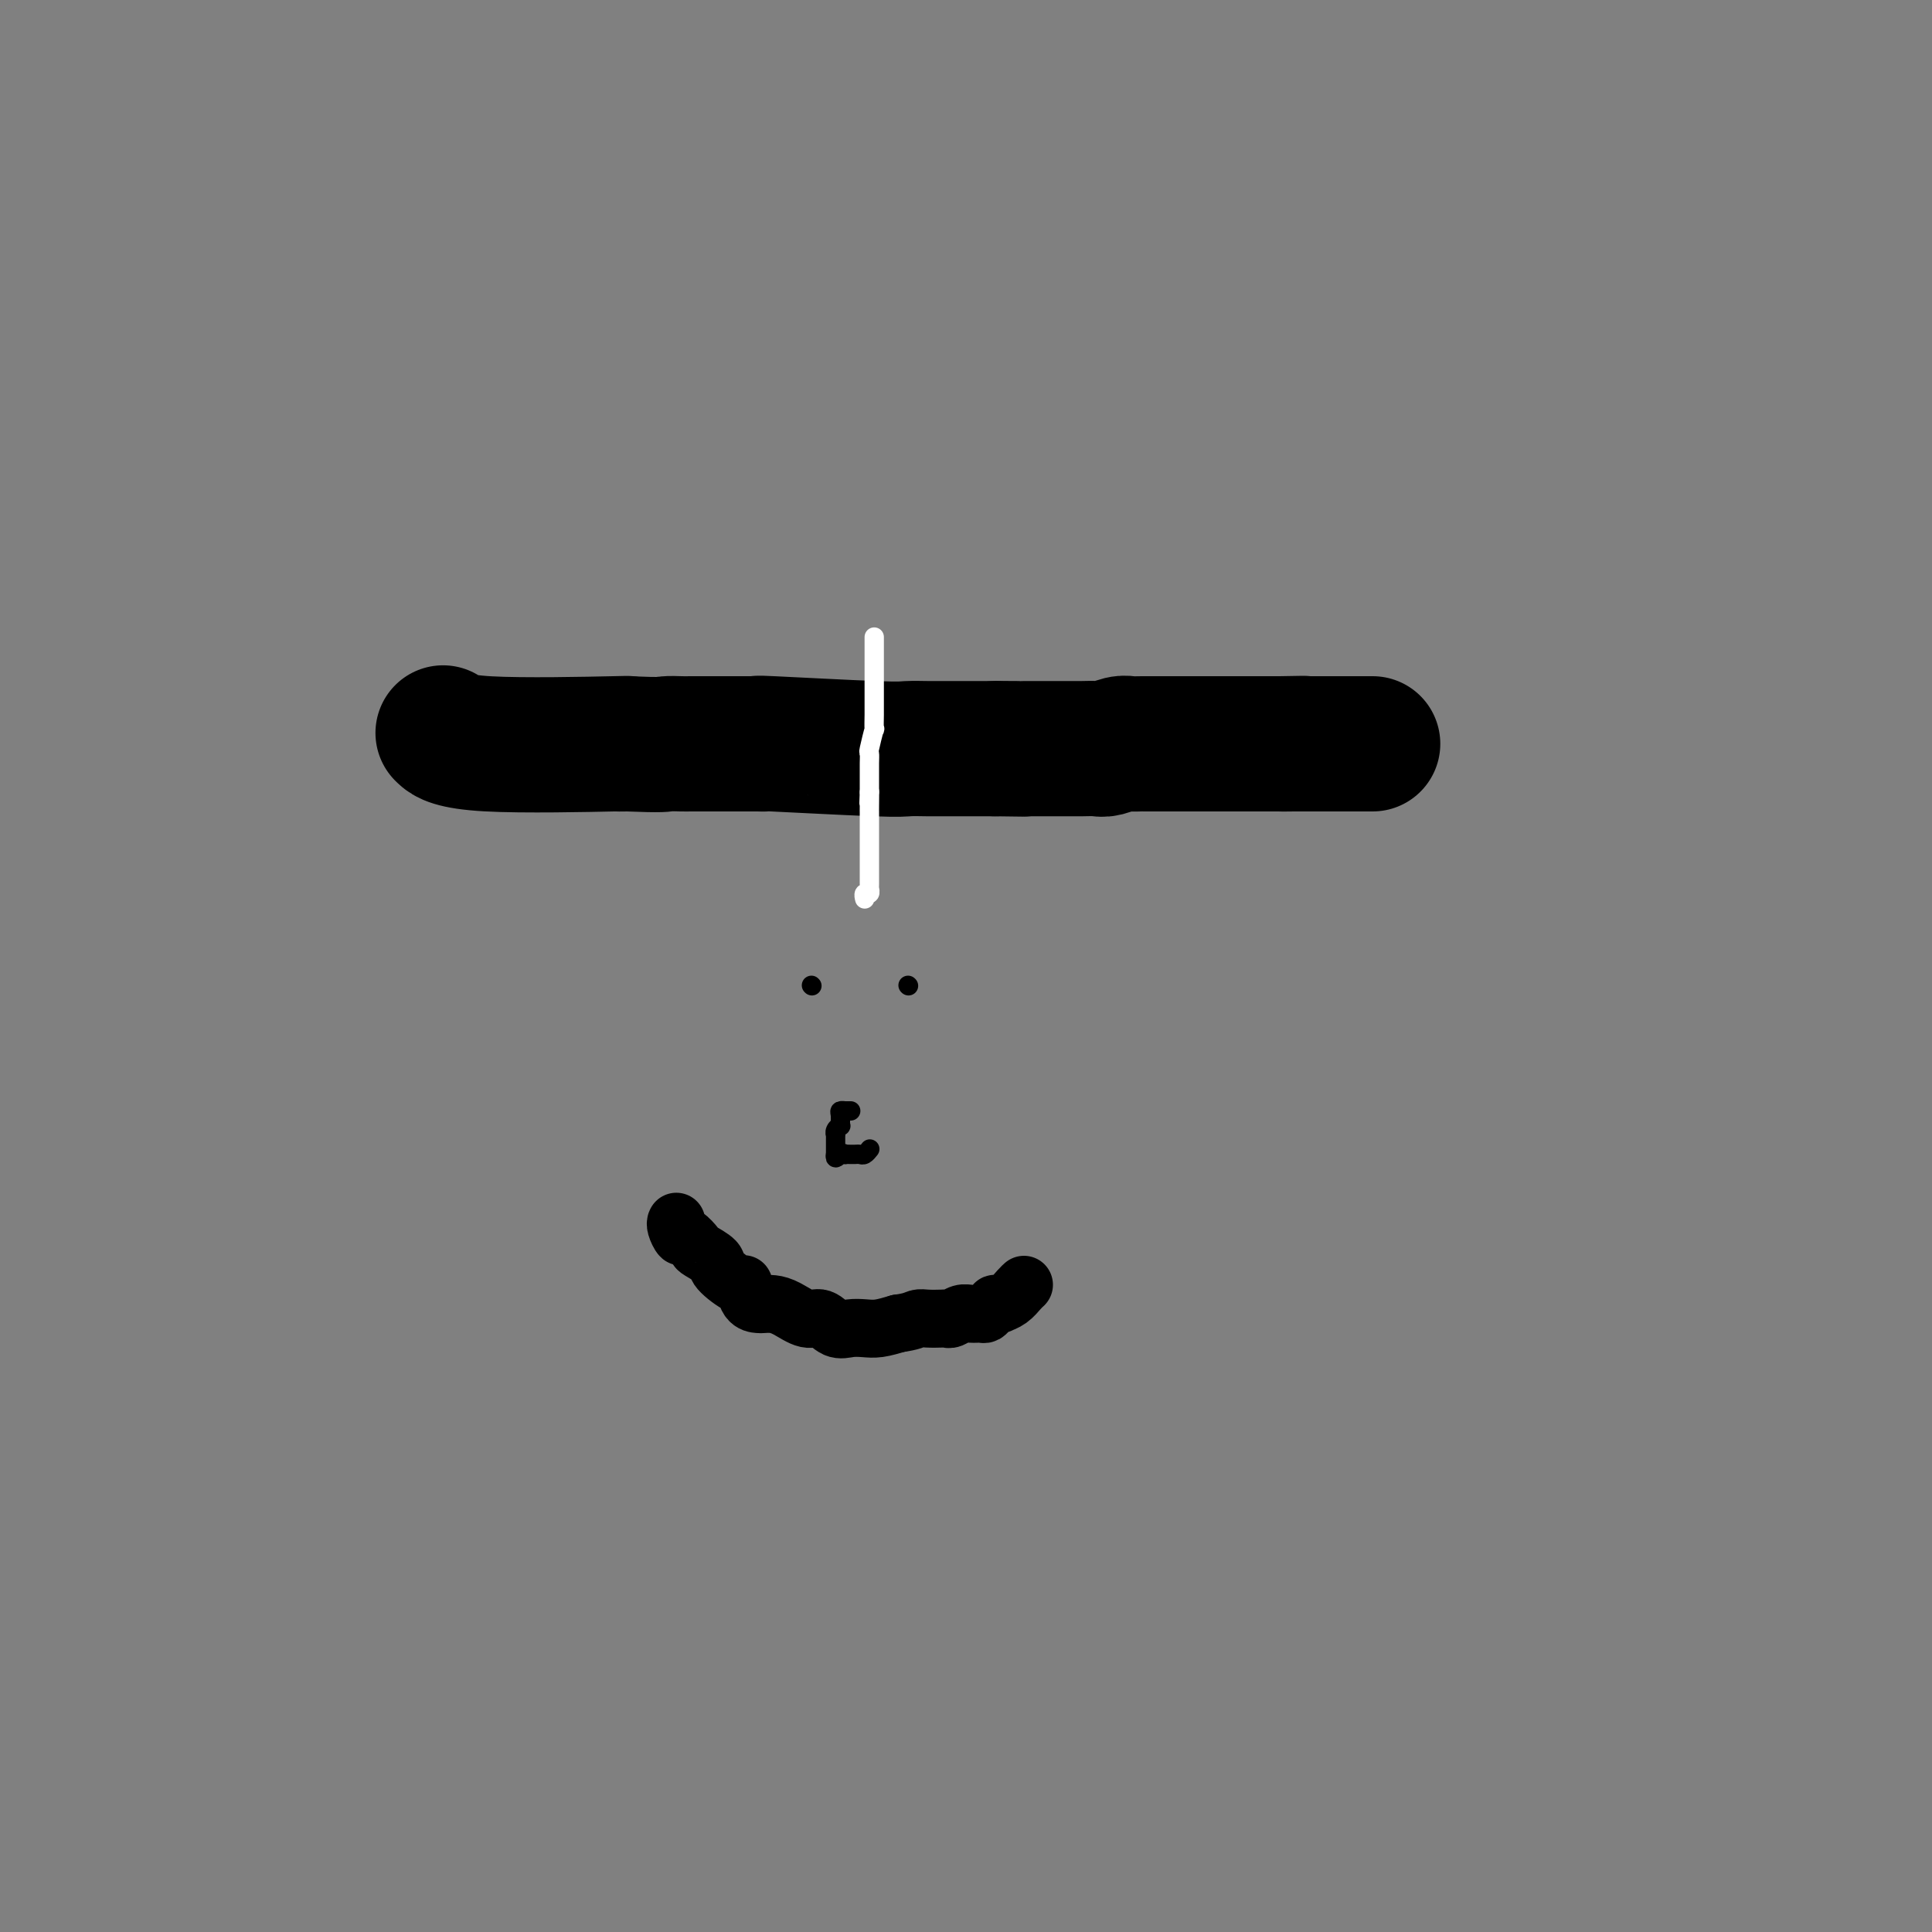 <svg viewBox='0 0 400 400' version='1.1' xmlns='http://www.w3.org/2000/svg' xmlns:xlink='http://www.w3.org/1999/xlink'><rect x="0" y="0" width="400" height="400" fill="#808080" stroke="none"/><g fill='none' stroke='#000000' stroke-width='28' stroke-linecap='round' stroke-linejoin='round'><path d='M92,152c-0.236,-0.226 -0.472,-0.453 0,0c0.472,0.453 1.652,1.585 9,2c7.348,0.415 20.863,0.112 26,0c5.137,-0.112 1.896,-0.032 1,0c-0.896,0.032 0.552,0.016 2,0'/><path d='M130,154c7.533,0.309 7.364,0.083 8,0c0.636,-0.083 2.077,-0.022 3,0c0.923,0.022 1.330,0.006 2,0c0.670,-0.006 1.604,-0.002 2,0c0.396,0.002 0.255,0.000 1,0c0.745,-0.000 2.374,0.000 3,0c0.626,-0.000 0.247,-0.001 1,0c0.753,0.001 2.639,0.004 4,0c1.361,-0.004 2.197,-0.015 3,0c0.803,0.015 1.574,0.057 1,0c-0.574,-0.057 -2.492,-0.211 2,0c4.492,0.211 15.395,0.789 21,1c5.605,0.211 5.911,0.057 7,0c1.089,-0.057 2.959,-0.015 4,0c1.041,0.015 1.253,0.004 2,0c0.747,-0.004 2.030,-0.001 3,0c0.970,0.001 1.627,0.000 2,0c0.373,-0.000 0.461,-0.000 1,0c0.539,0.000 1.530,0.000 2,0c0.470,-0.000 0.420,-0.000 1,0c0.580,0.000 1.790,0.000 3,0'/><path d='M206,155c11.751,0.155 3.128,0.041 1,0c-2.128,-0.041 2.240,-0.011 4,0c1.760,0.011 0.912,0.003 1,0c0.088,-0.003 1.112,-0.001 2,0c0.888,0.001 1.640,0.000 2,0c0.360,-0.000 0.327,-0.000 1,0c0.673,0.000 2.052,0.001 3,0c0.948,-0.001 1.465,-0.004 2,0c0.535,0.004 1.087,0.015 2,0c0.913,-0.015 2.185,-0.057 3,0c0.815,0.057 1.173,0.211 2,0c0.827,-0.211 2.123,-0.789 3,-1c0.877,-0.211 1.333,-0.057 2,0c0.667,0.057 1.543,0.015 2,0c0.457,-0.015 0.496,-0.004 1,0c0.504,0.004 1.473,0.001 2,0c0.527,-0.001 0.611,-0.000 1,0c0.389,0.000 1.082,0.000 2,0c0.918,-0.000 2.062,-0.000 3,0c0.938,0.000 1.670,0.000 2,0c0.330,-0.000 0.260,-0.000 1,0c0.740,0.000 2.292,0.000 3,0c0.708,-0.000 0.574,-0.000 1,0c0.426,0.000 1.414,0.000 2,0c0.586,-0.000 0.772,-0.000 1,0c0.228,0.000 0.498,0.000 1,0c0.502,-0.000 1.237,-0.000 2,0c0.763,0.000 1.555,0.000 2,0c0.445,-0.000 0.543,-0.000 1,0c0.457,0.000 1.273,0.000 2,0c0.727,-0.000 1.363,-0.000 2,0'/><path d='M265,154c9.228,-0.155 2.798,-0.041 1,0c-1.798,0.041 1.036,0.011 2,0c0.964,-0.011 0.059,-0.003 0,0c-0.059,0.003 0.727,0.001 1,0c0.273,-0.001 0.034,-0.000 1,0c0.966,0.000 3.137,0.000 4,0c0.863,-0.000 0.417,-0.000 1,0c0.583,0.000 2.197,0.000 3,0c0.803,-0.000 0.797,-0.000 1,0c0.203,0.000 0.615,0.000 1,0c0.385,-0.000 0.742,-0.000 1,0c0.258,0.000 0.416,0.000 1,0c0.584,-0.000 1.596,-0.000 2,0c0.404,0.000 0.202,0.000 0,0'/></g>
<g fill='none' stroke='#000000' stroke-width='4' stroke-linecap='round' stroke-linejoin='round'><path d='M168,204c0.000,0.000 0.100,0.100 0.1,0.1'/><path d='M188,204c0.000,0.000 0.100,0.100 0.1,0.1'/><path d='M176,230c0.121,0.001 0.243,0.002 0,0c-0.243,-0.002 -0.850,-0.007 -1,0c-0.150,0.007 0.157,0.026 0,0c-0.157,-0.026 -0.778,-0.095 -1,0c-0.222,0.095 -0.045,0.355 0,1c0.045,0.645 -0.040,1.674 0,2c0.040,0.326 0.207,-0.052 0,0c-0.207,0.052 -0.788,0.535 -1,1c-0.212,0.465 -0.057,0.912 0,1c0.057,0.088 0.015,-0.184 0,0c-0.015,0.184 -0.004,0.823 0,1c0.004,0.177 0.001,-0.107 0,0c-0.001,0.107 -0.000,0.606 0,1c0.000,0.394 0.000,0.684 0,1c-0.000,0.316 -0.000,0.658 0,1'/><path d='M173,239c-0.303,1.392 0.441,0.373 1,0c0.559,-0.373 0.934,-0.100 1,0c0.066,0.100 -0.175,0.027 0,0c0.175,-0.027 0.768,-0.007 1,0c0.232,0.007 0.103,0.003 0,0c-0.103,-0.003 -0.182,-0.005 0,0c0.182,0.005 0.623,0.015 1,0c0.377,-0.015 0.689,-0.056 1,0c0.311,0.056 0.622,0.207 1,0c0.378,-0.207 0.822,-0.774 1,-1c0.178,-0.226 0.089,-0.113 0,0'/></g>
<g fill='none' stroke='#000000' stroke-width='12' stroke-linecap='round' stroke-linejoin='round'><path d='M140,253c0.026,-0.049 0.053,-0.097 0,0c-0.053,0.097 -0.185,0.340 0,1c0.185,0.660 0.688,1.738 1,2c0.312,0.262 0.434,-0.294 1,0c0.566,0.294 1.578,1.436 2,2c0.422,0.564 0.256,0.551 1,1c0.744,0.449 2.397,1.360 3,2c0.603,0.640 0.154,1.009 1,2c0.846,0.991 2.985,2.606 4,3c1.015,0.394 0.904,-0.431 1,0c0.096,0.431 0.398,2.117 1,3c0.602,0.883 1.505,0.963 2,1c0.495,0.037 0.583,0.032 1,0c0.417,-0.032 1.164,-0.092 2,0c0.836,0.092 1.760,0.336 3,1c1.240,0.664 2.797,1.747 4,2c1.203,0.253 2.054,-0.324 3,0c0.946,0.324 1.988,1.548 3,2c1.012,0.452 1.993,0.131 3,0c1.007,-0.131 2.040,-0.074 3,0c0.960,0.074 1.846,0.164 3,0c1.154,-0.164 2.577,-0.582 4,-1'/><path d='M186,274c2.841,-0.381 3.443,-0.833 4,-1c0.557,-0.167 1.069,-0.049 2,0c0.931,0.049 2.279,0.027 3,0c0.721,-0.027 0.813,-0.060 1,0c0.187,0.060 0.470,0.213 1,0c0.530,-0.213 1.308,-0.792 2,-1c0.692,-0.208 1.300,-0.045 2,0c0.700,0.045 1.493,-0.026 2,0c0.507,0.026 0.729,0.150 1,0c0.271,-0.150 0.593,-0.576 1,-1c0.407,-0.424 0.899,-0.848 1,-1c0.101,-0.152 -0.191,-0.033 0,0c0.191,0.033 0.864,-0.019 1,0c0.136,0.019 -0.265,0.110 0,0c0.265,-0.110 1.195,-0.422 2,-1c0.805,-0.578 1.484,-1.423 2,-2c0.516,-0.577 0.870,-0.887 1,-1c0.130,-0.113 0.035,-0.031 0,0c-0.035,0.031 -0.010,0.009 0,0c0.010,-0.009 0.005,-0.004 0,0'/></g>
<g fill='none' stroke='#FFFFFF' stroke-width='4' stroke-linecap='round' stroke-linejoin='round'><path d='M181,132c-0.000,-0.095 -0.000,-0.190 0,0c0.000,0.190 0.000,0.663 0,1c-0.000,0.337 -0.000,0.536 0,1c0.000,0.464 0.000,1.194 0,2c-0.000,0.806 -0.000,1.690 0,2c0.000,0.310 0.000,0.047 0,0c-0.000,-0.047 -0.000,0.124 0,1c0.000,0.876 0.000,2.458 0,3c-0.000,0.542 -0.000,0.044 0,0c0.000,-0.044 0.000,0.367 0,1c-0.000,0.633 -0.000,1.488 0,2c0.000,0.512 0.001,0.679 0,1c-0.001,0.321 -0.004,0.794 0,1c0.004,0.206 0.015,0.145 0,1c-0.015,0.855 -0.057,2.627 0,3c0.057,0.373 0.211,-0.654 0,0c-0.211,0.654 -0.789,2.987 -1,4c-0.211,1.013 -0.057,0.705 0,1c0.057,0.295 0.015,1.192 0,2c-0.015,0.808 -0.004,1.526 0,2c0.004,0.474 0.001,0.704 0,1c-0.001,0.296 -0.000,0.657 0,1c0.000,0.343 0.000,0.670 0,1c-0.000,0.330 -0.000,0.665 0,1'/><path d='M180,164c-0.155,4.785 -0.041,0.748 0,0c0.041,-0.748 0.011,1.794 0,3c-0.011,1.206 -0.003,1.078 0,1c0.003,-0.078 0.001,-0.104 0,0c-0.001,0.104 -0.000,0.339 0,1c0.000,0.661 0.000,1.749 0,2c-0.000,0.251 -0.000,-0.333 0,0c0.000,0.333 0.000,1.583 0,2c-0.000,0.417 -0.000,-0.001 0,0c0.000,0.001 0.000,0.420 0,1c-0.000,0.580 -0.000,1.322 0,2c0.000,0.678 0.000,1.291 0,2c-0.000,0.709 -0.000,1.513 0,2c0.000,0.487 0.000,0.656 0,1c-0.000,0.344 -0.000,0.862 0,1c0.000,0.138 0.001,-0.102 0,0c-0.001,0.102 -0.004,0.548 0,1c0.004,0.452 0.015,0.909 0,1c-0.015,0.091 -0.057,-0.186 0,0c0.057,0.186 0.211,0.833 0,1c-0.211,0.167 -0.788,-0.147 -1,0c-0.212,0.147 -0.061,0.756 0,1c0.061,0.244 0.030,0.122 0,0'/></g>
</svg>